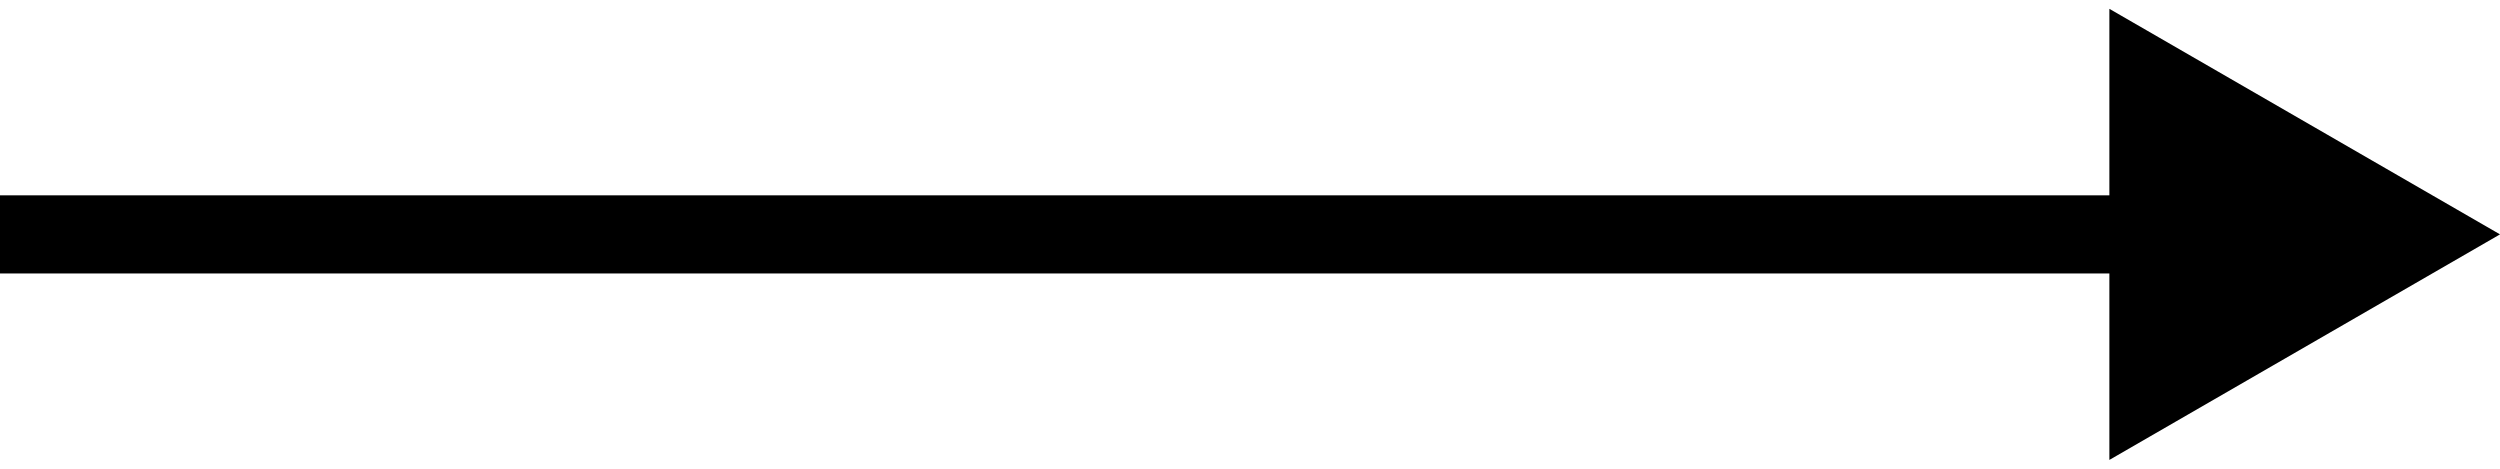 <?xml version="1.0" encoding="UTF-8"?> <svg xmlns="http://www.w3.org/2000/svg" width="32" height="6" viewBox="0 0 32 6" fill="none"><path fill-rule="evenodd" clip-rule="evenodd" d="M27 0.113L32 3L27 5.887V3.5H0V2.5H27V0.113Z" fill="black"></path></svg> 
